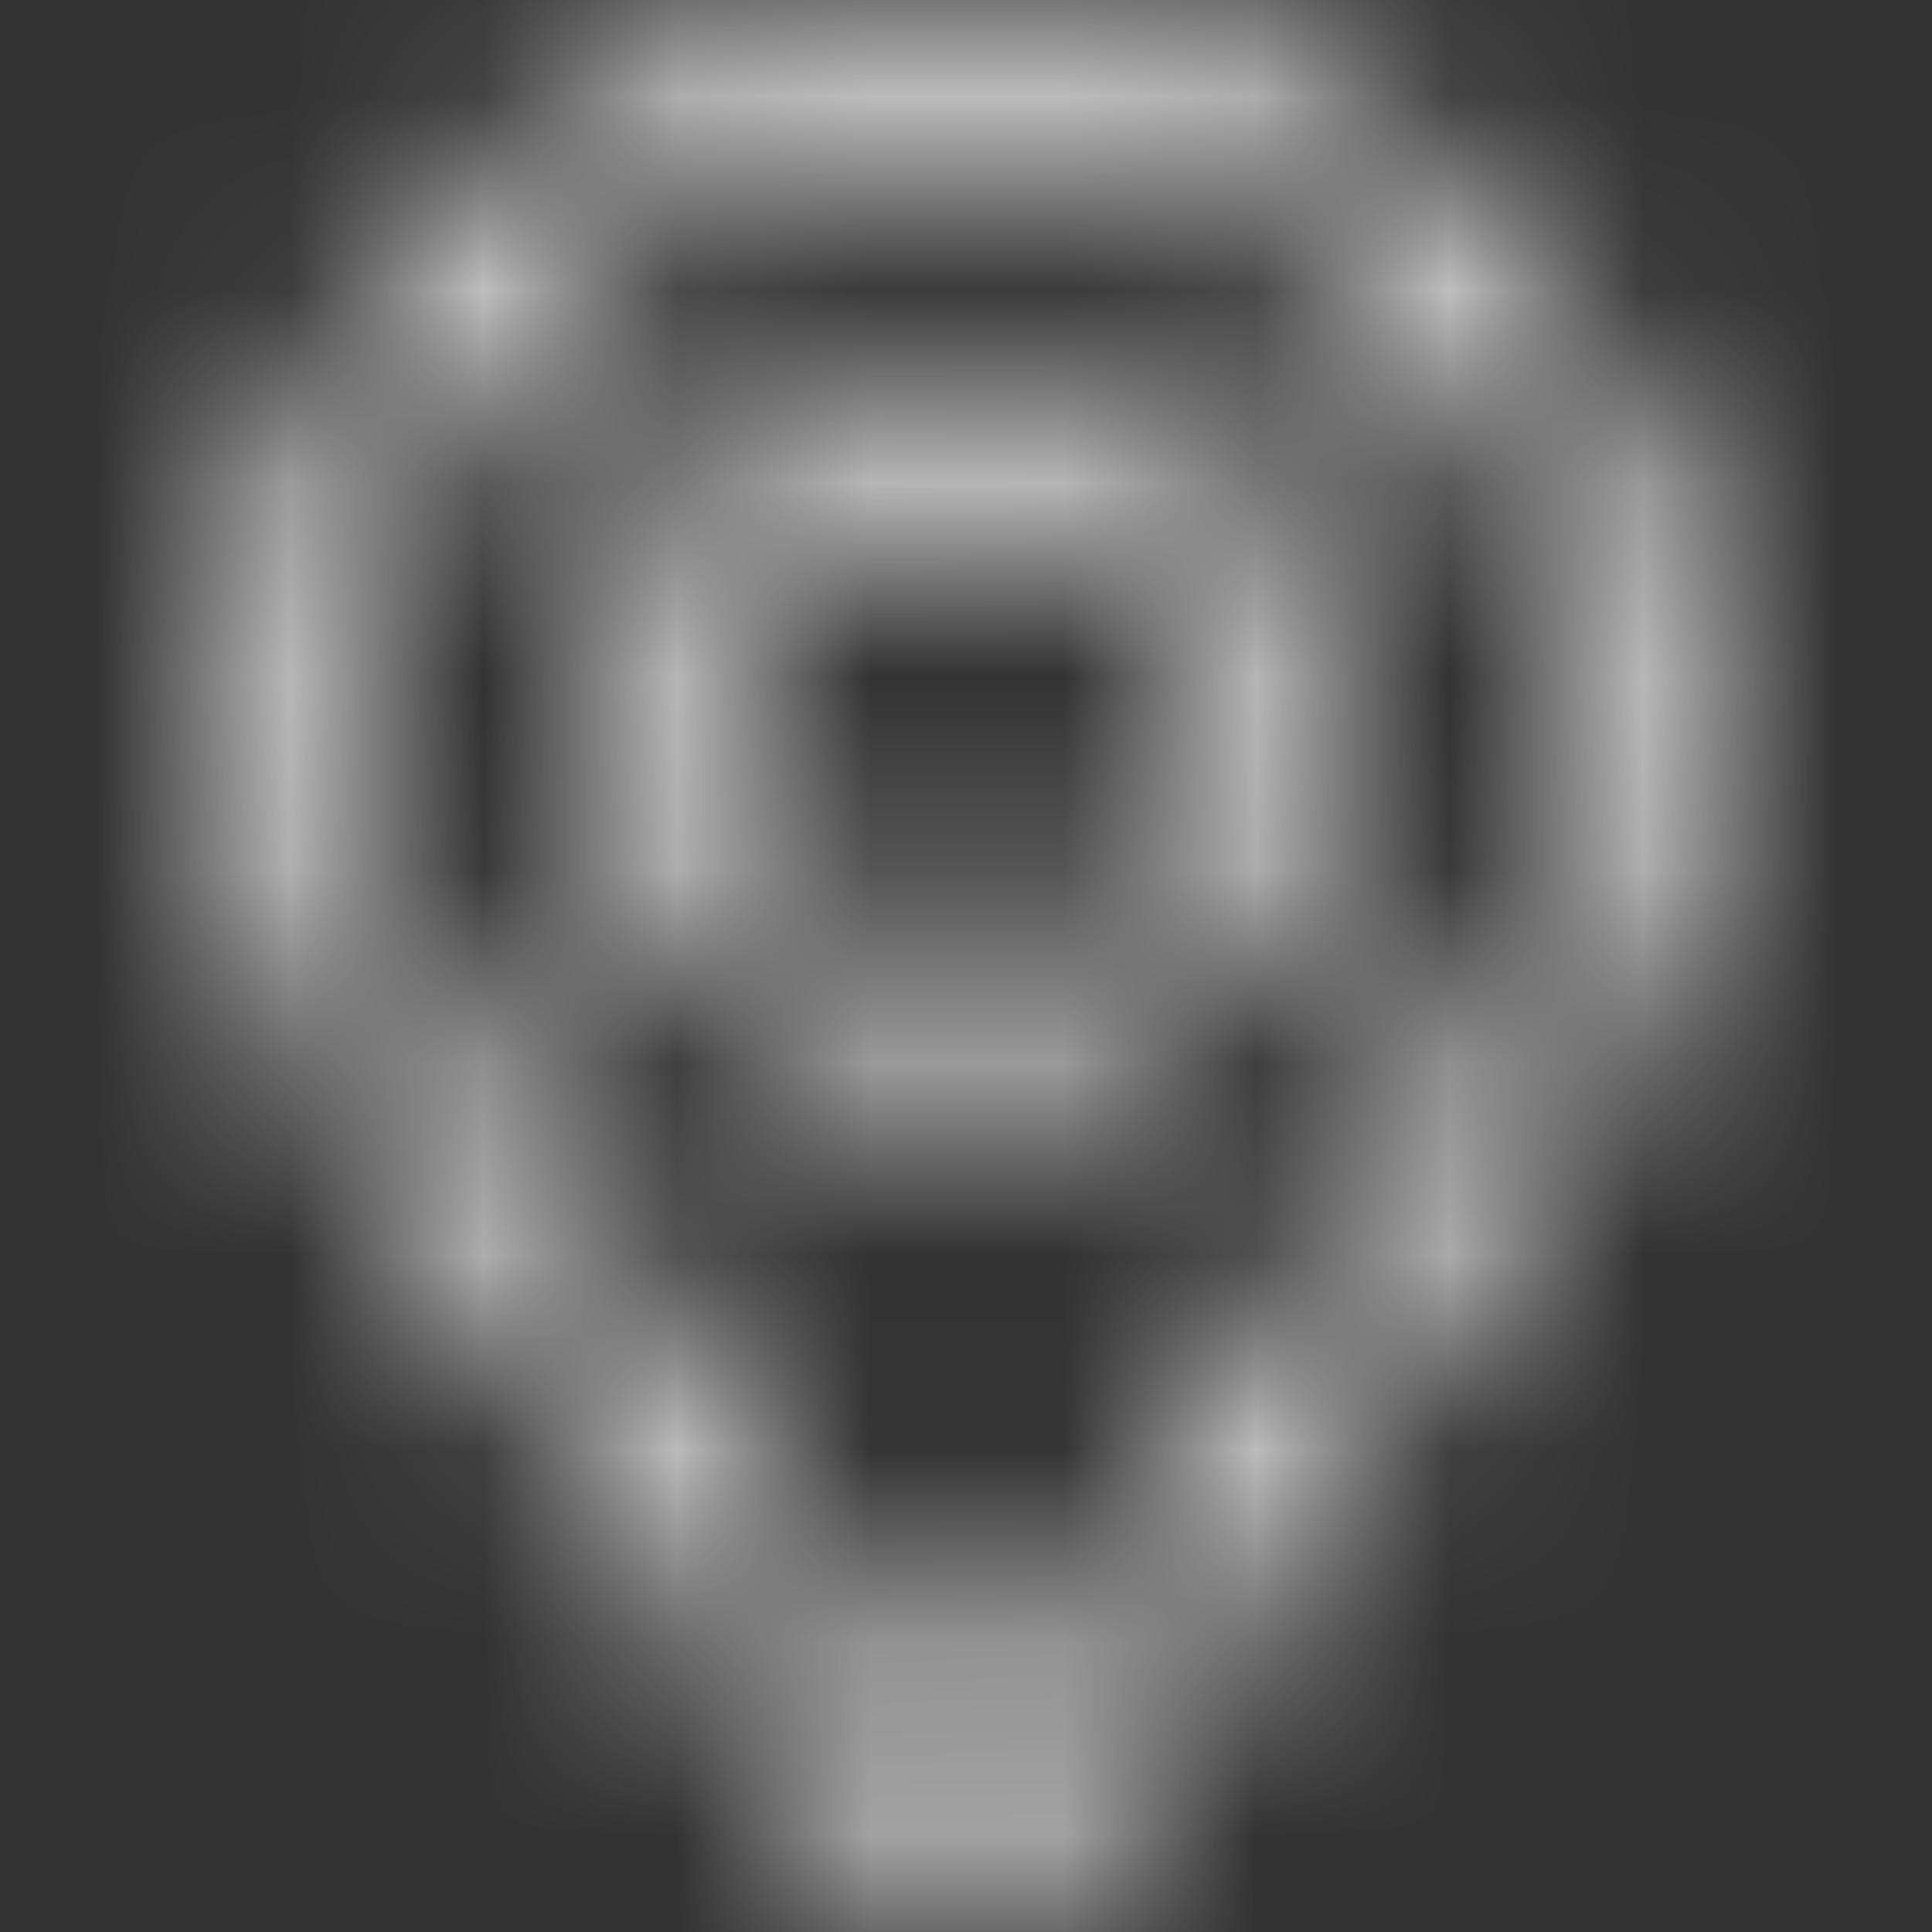 <svg width="10" height="10" viewBox="0 0 10 10" fill="none" xmlns="http://www.w3.org/2000/svg">
<rect x="0" y="0" width="10" height="10" fill="#333333" stroke="none"/>
<mask id="mask0_490_7224" style="mask-type:luminance" maskUnits="userSpaceOnUse" x="1" y="0" width="8" height="10">
<path fill-rule="evenodd" clip-rule="evenodd" d="M5 0C2.929 0 1.25 1.679 1.25 3.75C1.25 4.992 1.606 5.499 3.307 7.922C3.676 8.448 4.108 9.065 4.615 9.798C4.801 10.067 5.199 10.067 5.385 9.798C5.892 9.065 6.324 8.448 6.693 7.922C8.394 5.499 8.75 4.992 8.75 3.75C8.75 1.679 7.071 0 5 0ZM3.125 3.75C3.125 2.716 3.966 1.875 5 1.875C6.034 1.875 6.875 2.716 6.875 3.75C6.875 4.784 6.034 5.625 5 5.625C3.966 5.625 3.125 4.784 3.125 3.75ZM3.75 3.75C3.75 4.439 4.311 5 5 5C5.689 5 6.25 4.439 6.25 3.75C6.25 3.061 5.689 2.5 5 2.5C4.311 2.5 3.75 3.061 3.75 3.75ZM3.784 7.513C4.126 8.001 4.528 8.574 5 9.256C5.472 8.574 5.874 8.001 6.216 7.513C7.849 5.185 8.125 4.791 8.125 3.75C8.125 2.915 7.8 2.131 7.21 1.54C6.619 0.95 5.835 0.625 5 0.625C4.165 0.625 3.381 0.95 2.79 1.54C2.2 2.131 1.875 2.915 1.875 3.75C1.875 4.791 2.151 5.185 3.784 7.513Z" fill="white"/>
</mask>
<g mask="url(#mask0_490_7224)">
<rect width="10" height="10" fill="white"/>
</g>
</svg>
